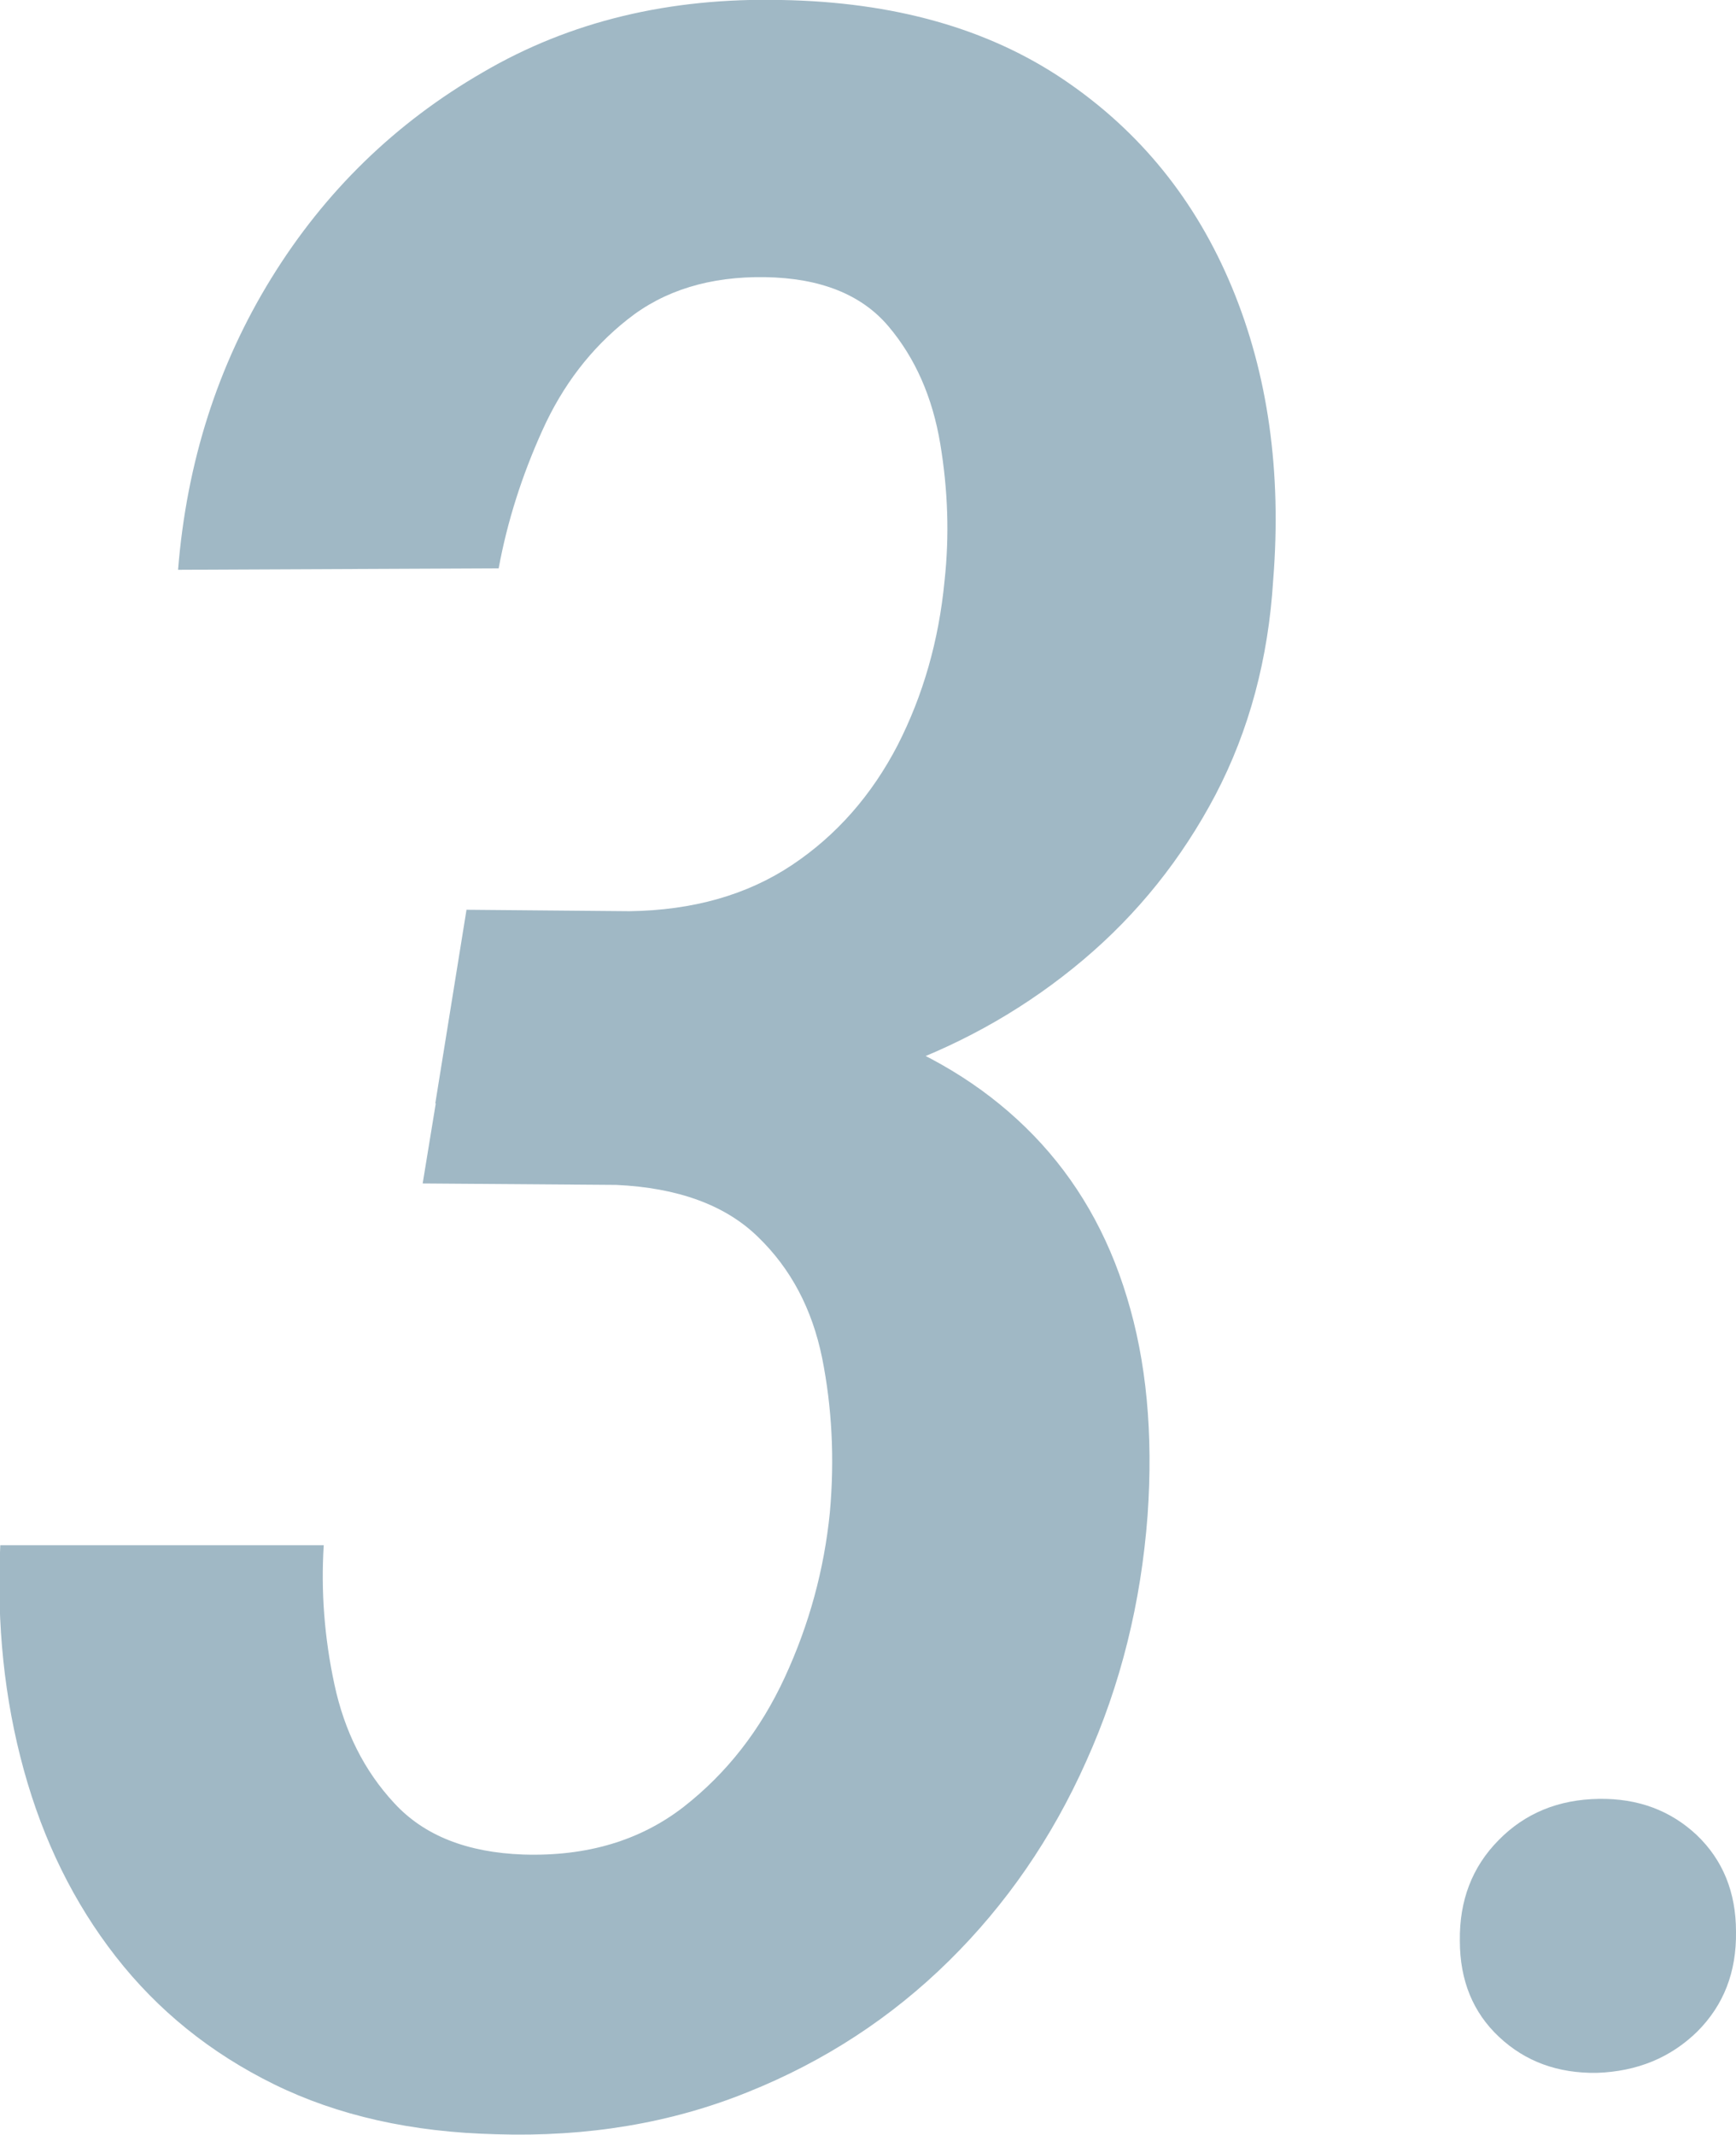 <?xml version="1.0" encoding="UTF-8"?>
<svg id="_レイヤー_2" data-name="レイヤー_2" xmlns="http://www.w3.org/2000/svg" viewBox="0 0 60.54 74.41">
  <defs>
    <style>
      .cls-1 {
        fill: #a0b8c5;
      }
    </style>
  </defs>
  <g id="_レイヤー_1-2" data-name="レイヤー_1">
    <g>
      <path class="cls-1" d="M14.74,41.25l1.09-6.66,7.25.05c2.78.1,5.27.56,7.45,1.39,2.19.83,4.03,2.01,5.52,3.55,1.49,1.54,2.58,3.42,3.25,5.64.68,2.22.92,4.75.72,7.6-.23,3.05-.94,5.91-2.14,8.57-1.19,2.67-2.79,4.99-4.79,6.96-2,1.97-4.34,3.5-7.01,4.57-2.67,1.08-5.59,1.57-8.77,1.47-2.95-.07-5.53-.65-7.75-1.74-2.22-1.09-4.06-2.58-5.52-4.45-1.46-1.87-2.53-4.04-3.21-6.51-.68-2.47-.95-5.08-.82-7.83h11.28c-.1,1.59.02,3.21.37,4.84.35,1.64,1.04,3.02,2.09,4.15,1.04,1.13,2.54,1.72,4.5,1.79,2.22.07,4.08-.49,5.59-1.66,1.51-1.18,2.68-2.68,3.53-4.52s1.37-3.75,1.57-5.74c.17-1.89.07-3.69-.27-5.39-.35-1.71-1.09-3.11-2.24-4.22-1.14-1.11-2.79-1.71-4.94-1.81l-6.76-.05ZM16.28,31.71l5.67.05c2.22-.03,4.11-.57,5.67-1.61,1.56-1.04,2.78-2.44,3.68-4.17.89-1.74,1.44-3.65,1.64-5.74.17-1.56.12-3.15-.15-4.77-.27-1.62-.87-2.99-1.81-4.1-.94-1.11-2.38-1.68-4.3-1.71-1.92-.03-3.52.46-4.79,1.47-1.28,1.01-2.27,2.3-2.98,3.88-.71,1.57-1.22,3.17-1.52,4.8l-11.18.05c.3-3.74,1.38-7.13,3.25-10.16,1.87-3.03,4.33-5.42,7.38-7.18C19.88.74,23.35-.09,27.26,0c3.91.07,7.19.99,9.84,2.78,2.65,1.79,4.6,4.2,5.86,7.23,1.26,3.03,1.74,6.44,1.44,10.21-.17,2.75-.84,5.24-2.01,7.48-1.18,2.24-2.72,4.16-4.62,5.76-1.91,1.61-4.06,2.85-6.46,3.73-2.4.88-4.94,1.32-7.63,1.32l-8.5-.05,1.09-6.76Z"/>
      <path class="cls-1" d="M50.91,67.65c-.02-1.41.43-2.58,1.35-3.51.92-.94,2.09-1.42,3.5-1.44,1.36-.02,2.49.4,3.41,1.26.91.87,1.37,1.99,1.37,3.37.02,1.41-.43,2.56-1.35,3.48-.93.91-2.09,1.39-3.5,1.44-1.36.02-2.49-.39-3.41-1.25-.91-.85-1.37-1.97-1.37-3.35Z"/>
    </g>
  </g>
</svg>